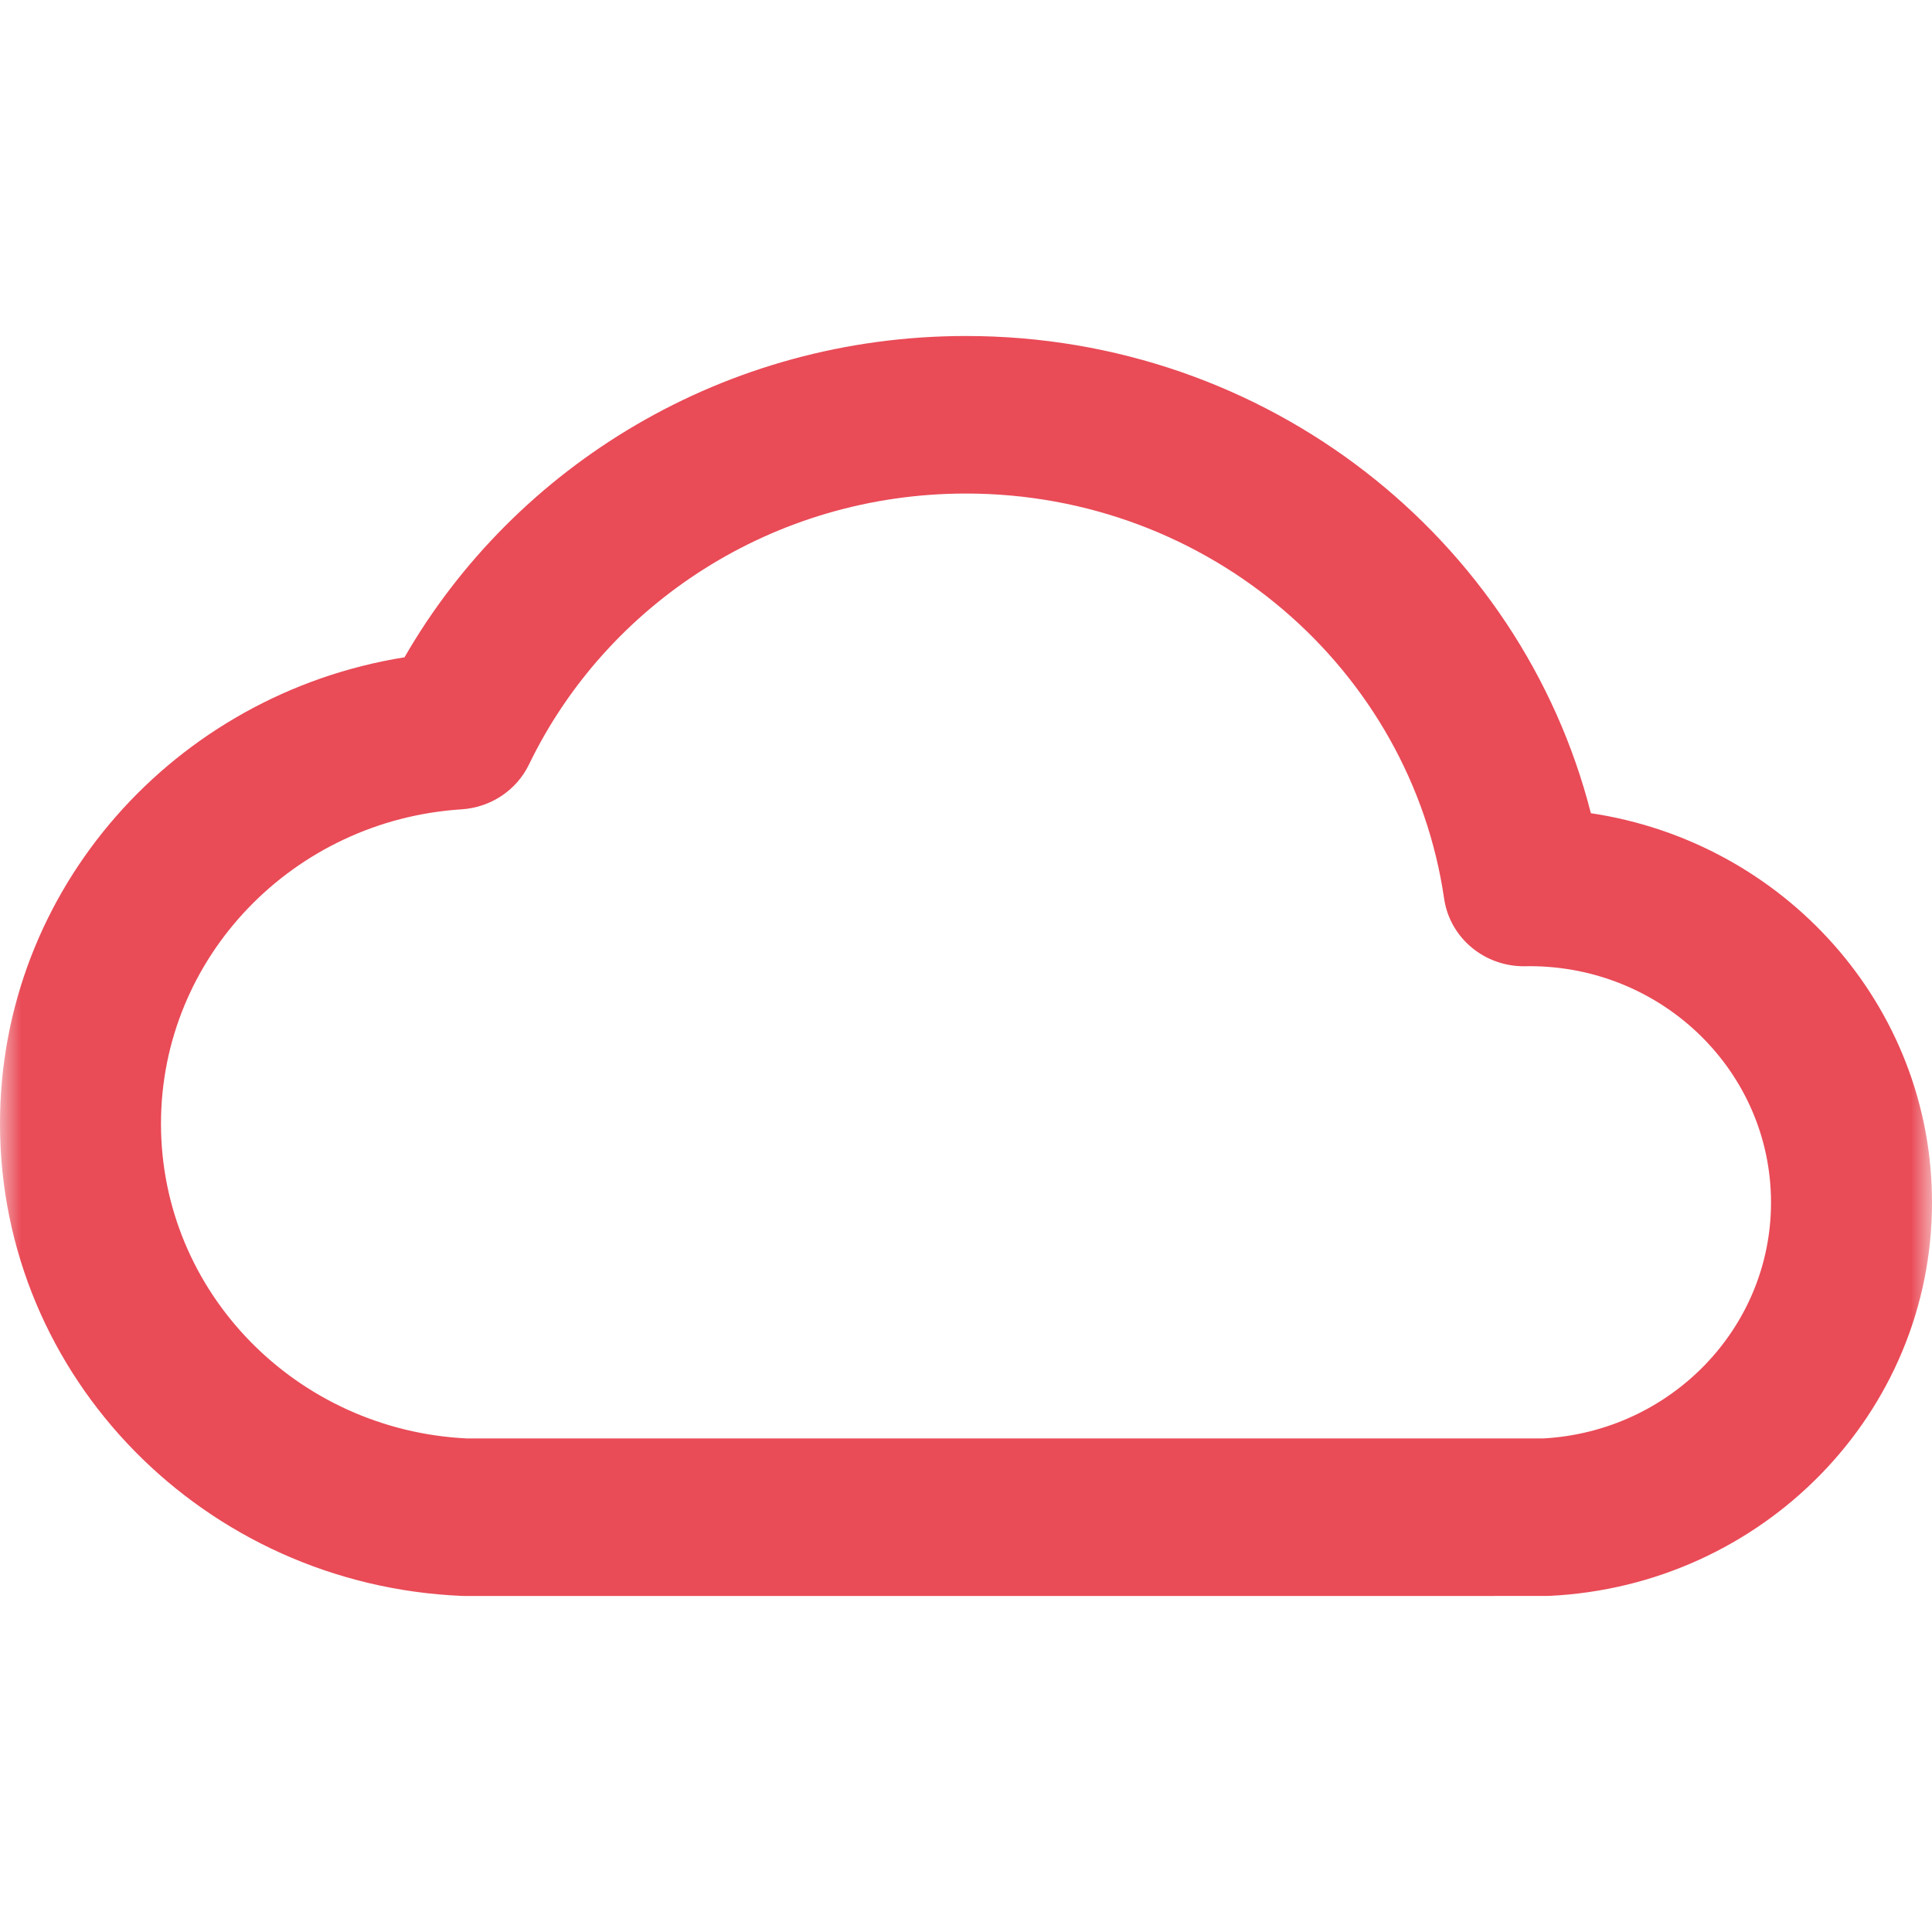 <svg width="46" height="46" viewBox="0 0 46 46" fill="none" xmlns="http://www.w3.org/2000/svg">
<mask id="mask0_14_2528" style="mask-type:alpha" maskUnits="userSpaceOnUse" x="0" y="0" width="46" height="46">
<rect width="46" height="46" fill="#D9D9D9"/>
</mask>
<g mask="url(#mask0_14_2528)">
<path fill-rule="evenodd" clip-rule="evenodd" d="M23 11.751C18.408 11.751 14.441 14.385 12.596 18.2C12.299 18.816 11.684 19.225 10.989 19.27C6.994 19.526 3.833 22.78 3.833 26.755C3.833 30.776 7.067 34.059 11.127 34.249L36.749 34.248C39.769 34.081 42.167 31.629 42.167 28.631C42.167 25.527 39.599 23.011 36.429 23.004L36.308 23.006C35.344 23.019 34.52 22.33 34.384 21.396C33.587 15.944 28.792 11.751 23 11.751ZM9.631 15.65C12.259 11.087 17.259 8 23 8C30.185 8 36.214 12.835 37.878 19.362C42.477 20.05 46 23.938 46 28.631C46 33.654 41.965 37.753 36.893 37.997C36.862 37.999 36.831 37.999 36.799 37.999L11.084 38C11.057 38 11.03 37.999 11.003 37.998C4.881 37.743 0 32.807 0 26.755C0 21.163 4.168 16.524 9.631 15.65Z" fill="url(#paint0_linear_14_2528)"/>
</g>
<defs>
<linearGradient id="paint0_linear_14_2528" x1="23" y1="8" x2="23" y2="38" gradientUnits="userSpaceOnUse">
<stop stop-color="#E94B57"/>
<stop offset="1" stop-color="#E94B57"/>
</linearGradient>
</defs>
</svg>
